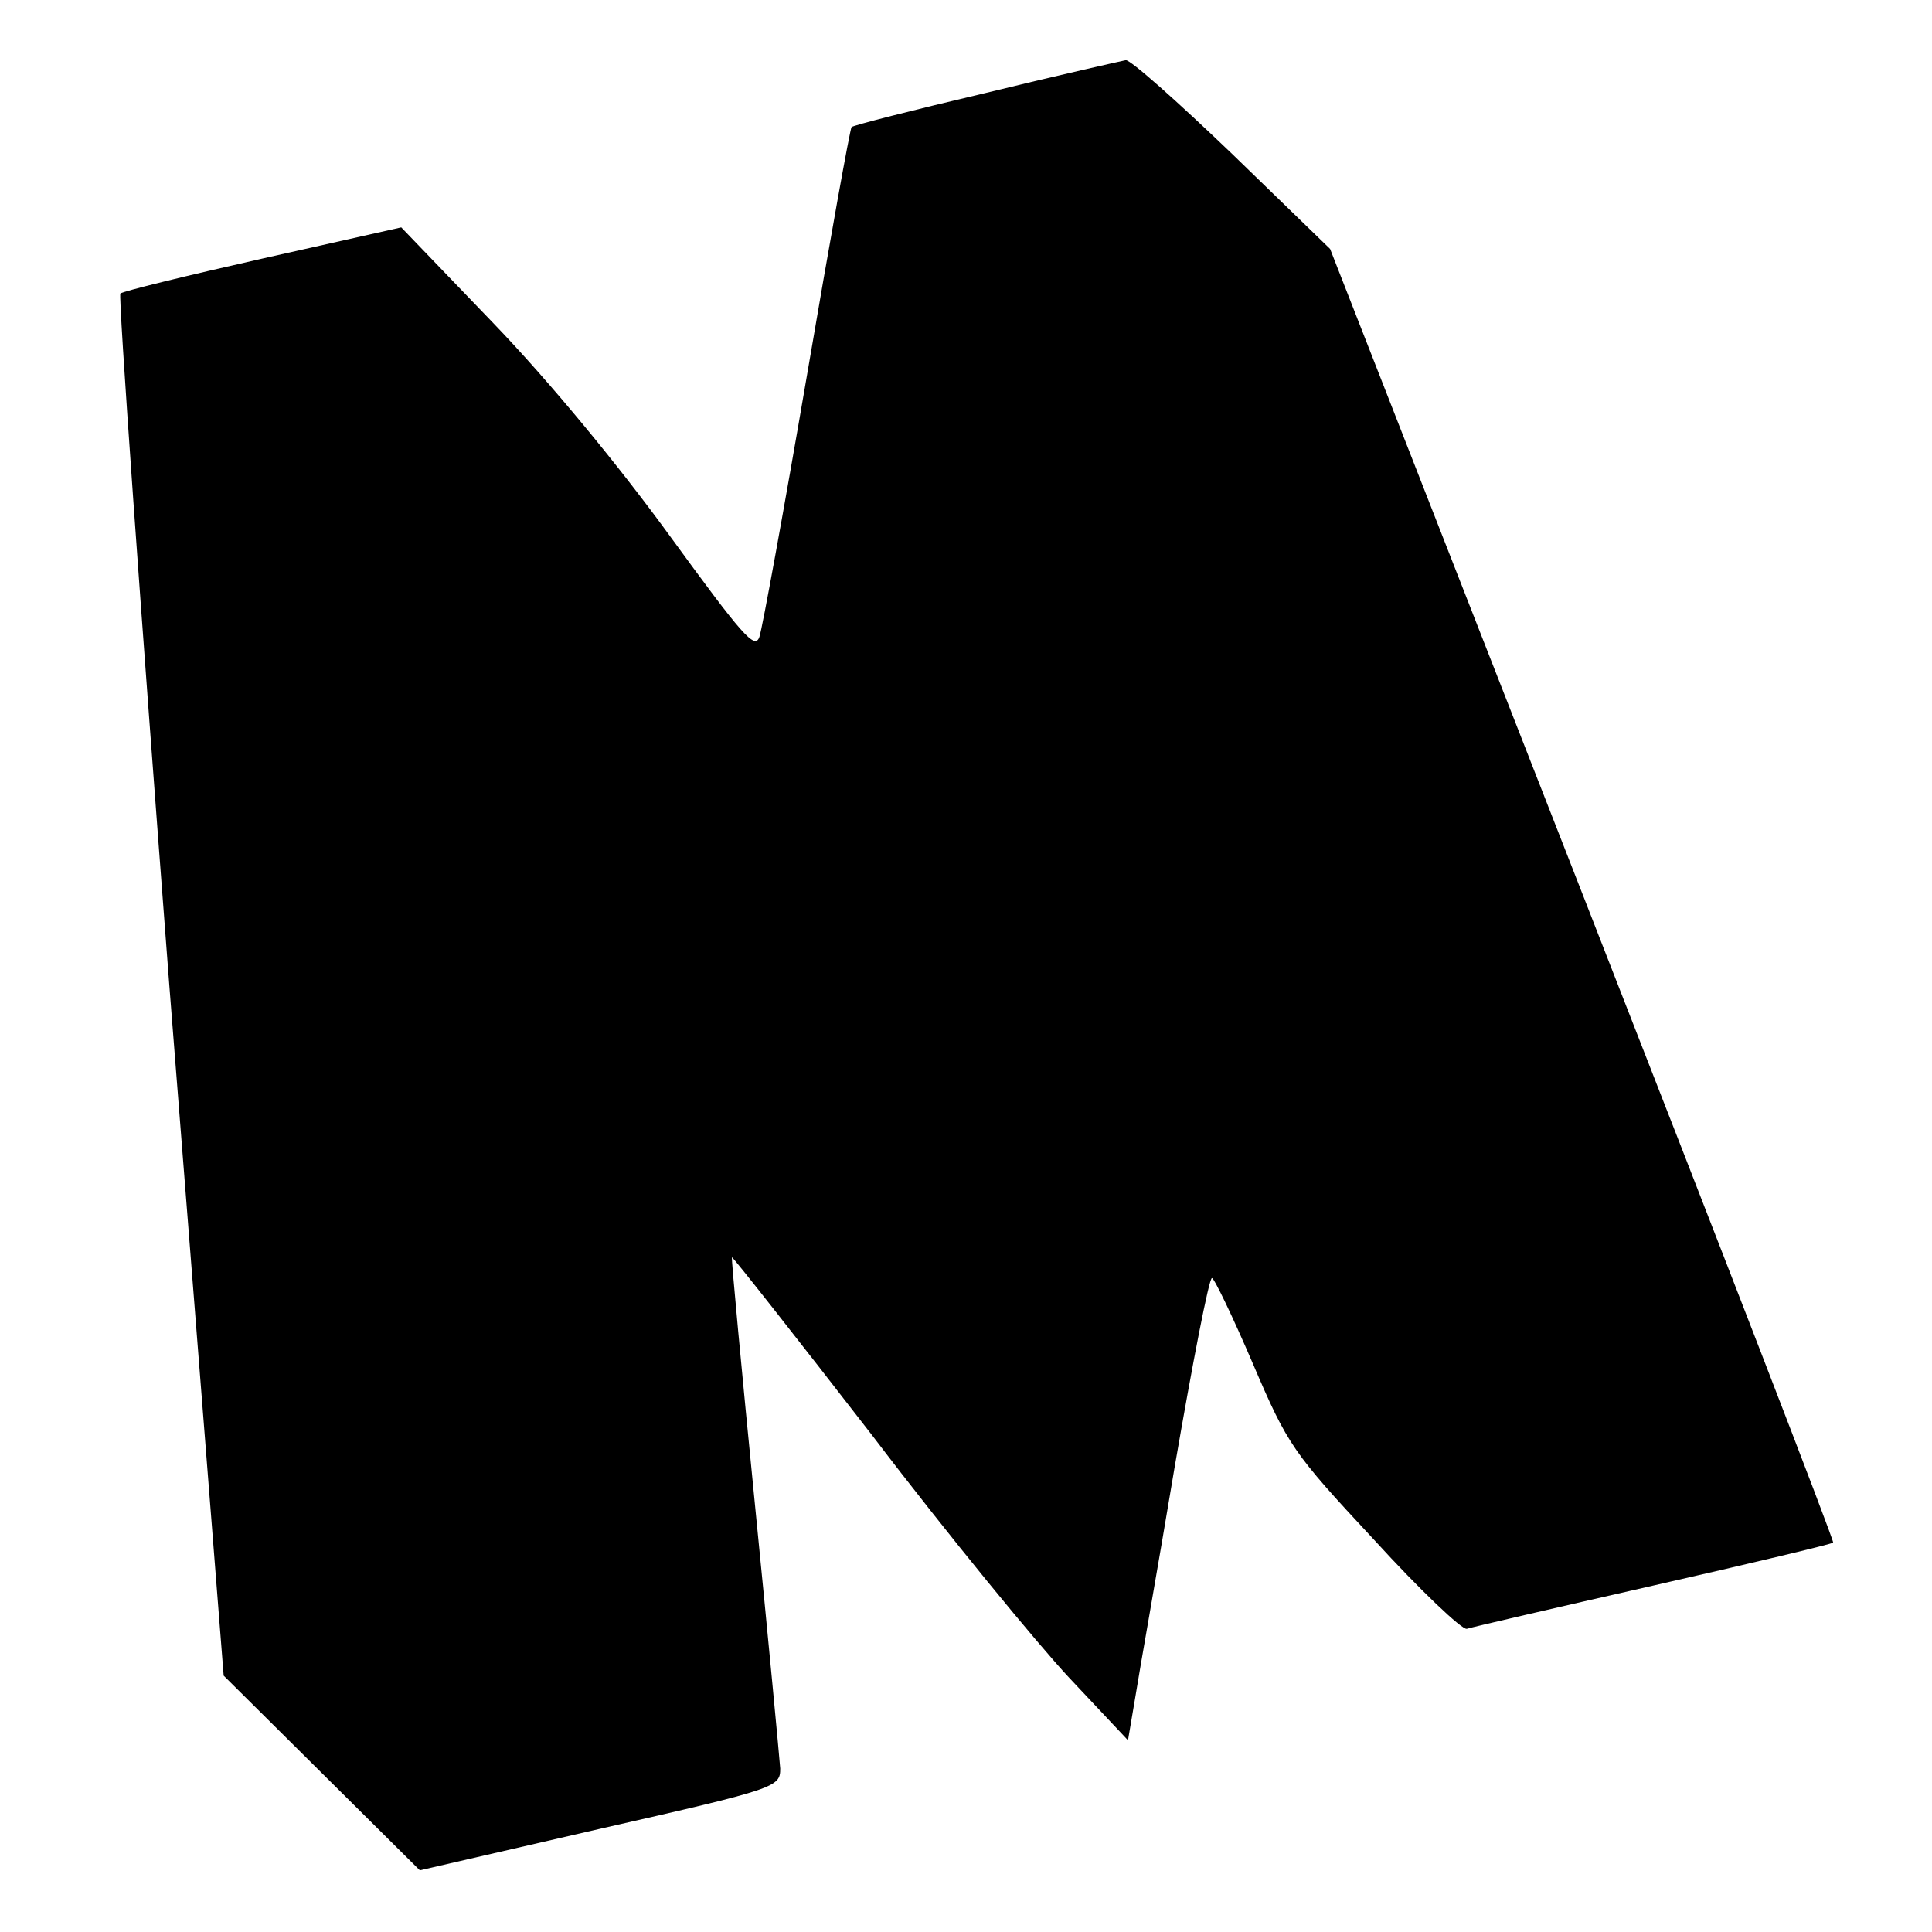 <?xml version="1.0" standalone="no"?>
<!DOCTYPE svg PUBLIC "-//W3C//DTD SVG 20010904//EN"
 "http://www.w3.org/TR/2001/REC-SVG-20010904/DTD/svg10.dtd">
<svg version="1.0" xmlns="http://www.w3.org/2000/svg"
 width="260pt" height="260pt" viewBox="0 0 260 260"
 preserveAspectRatio="xMidYMid meet">
<g transform="translate(0,260) scale(0.1,-0.1)"
fill="#000000" stroke="none">
<path d="M1327 2475 c-98 -23 -180 -44 -181 -46 -2 -2 -29 -152 -60 -334 -31
-181 -60 -340 -64 -352 -6 -18 -23 2 -120 135 -69 95 -162 208 -238 287 l-124
129 -187 -42 c-102 -23 -188 -44 -191 -47 -3 -3 27 -423 66 -933 l73 -927 132
-131 132 -131 243 56 c238 54 242 56 242 81 -1 14 -16 174 -34 355 -18 182
-32 331 -31 333 1 1 86 -107 189 -240 102 -134 222 -280 265 -326 l79 -84 10
59 c5 32 30 172 53 310 24 139 46 253 50 253 3 0 28 -52 55 -115 47 -110 54
-120 163 -237 62 -68 119 -122 125 -120 6 2 118 28 250 58 132 30 241 56 243
58 2 1 -150 394 -337 872 l-340 869 -132 128 c-73 70 -137 127 -143 126 -5 -1
-90 -20 -188 -44z"/>
</g>
</svg>
